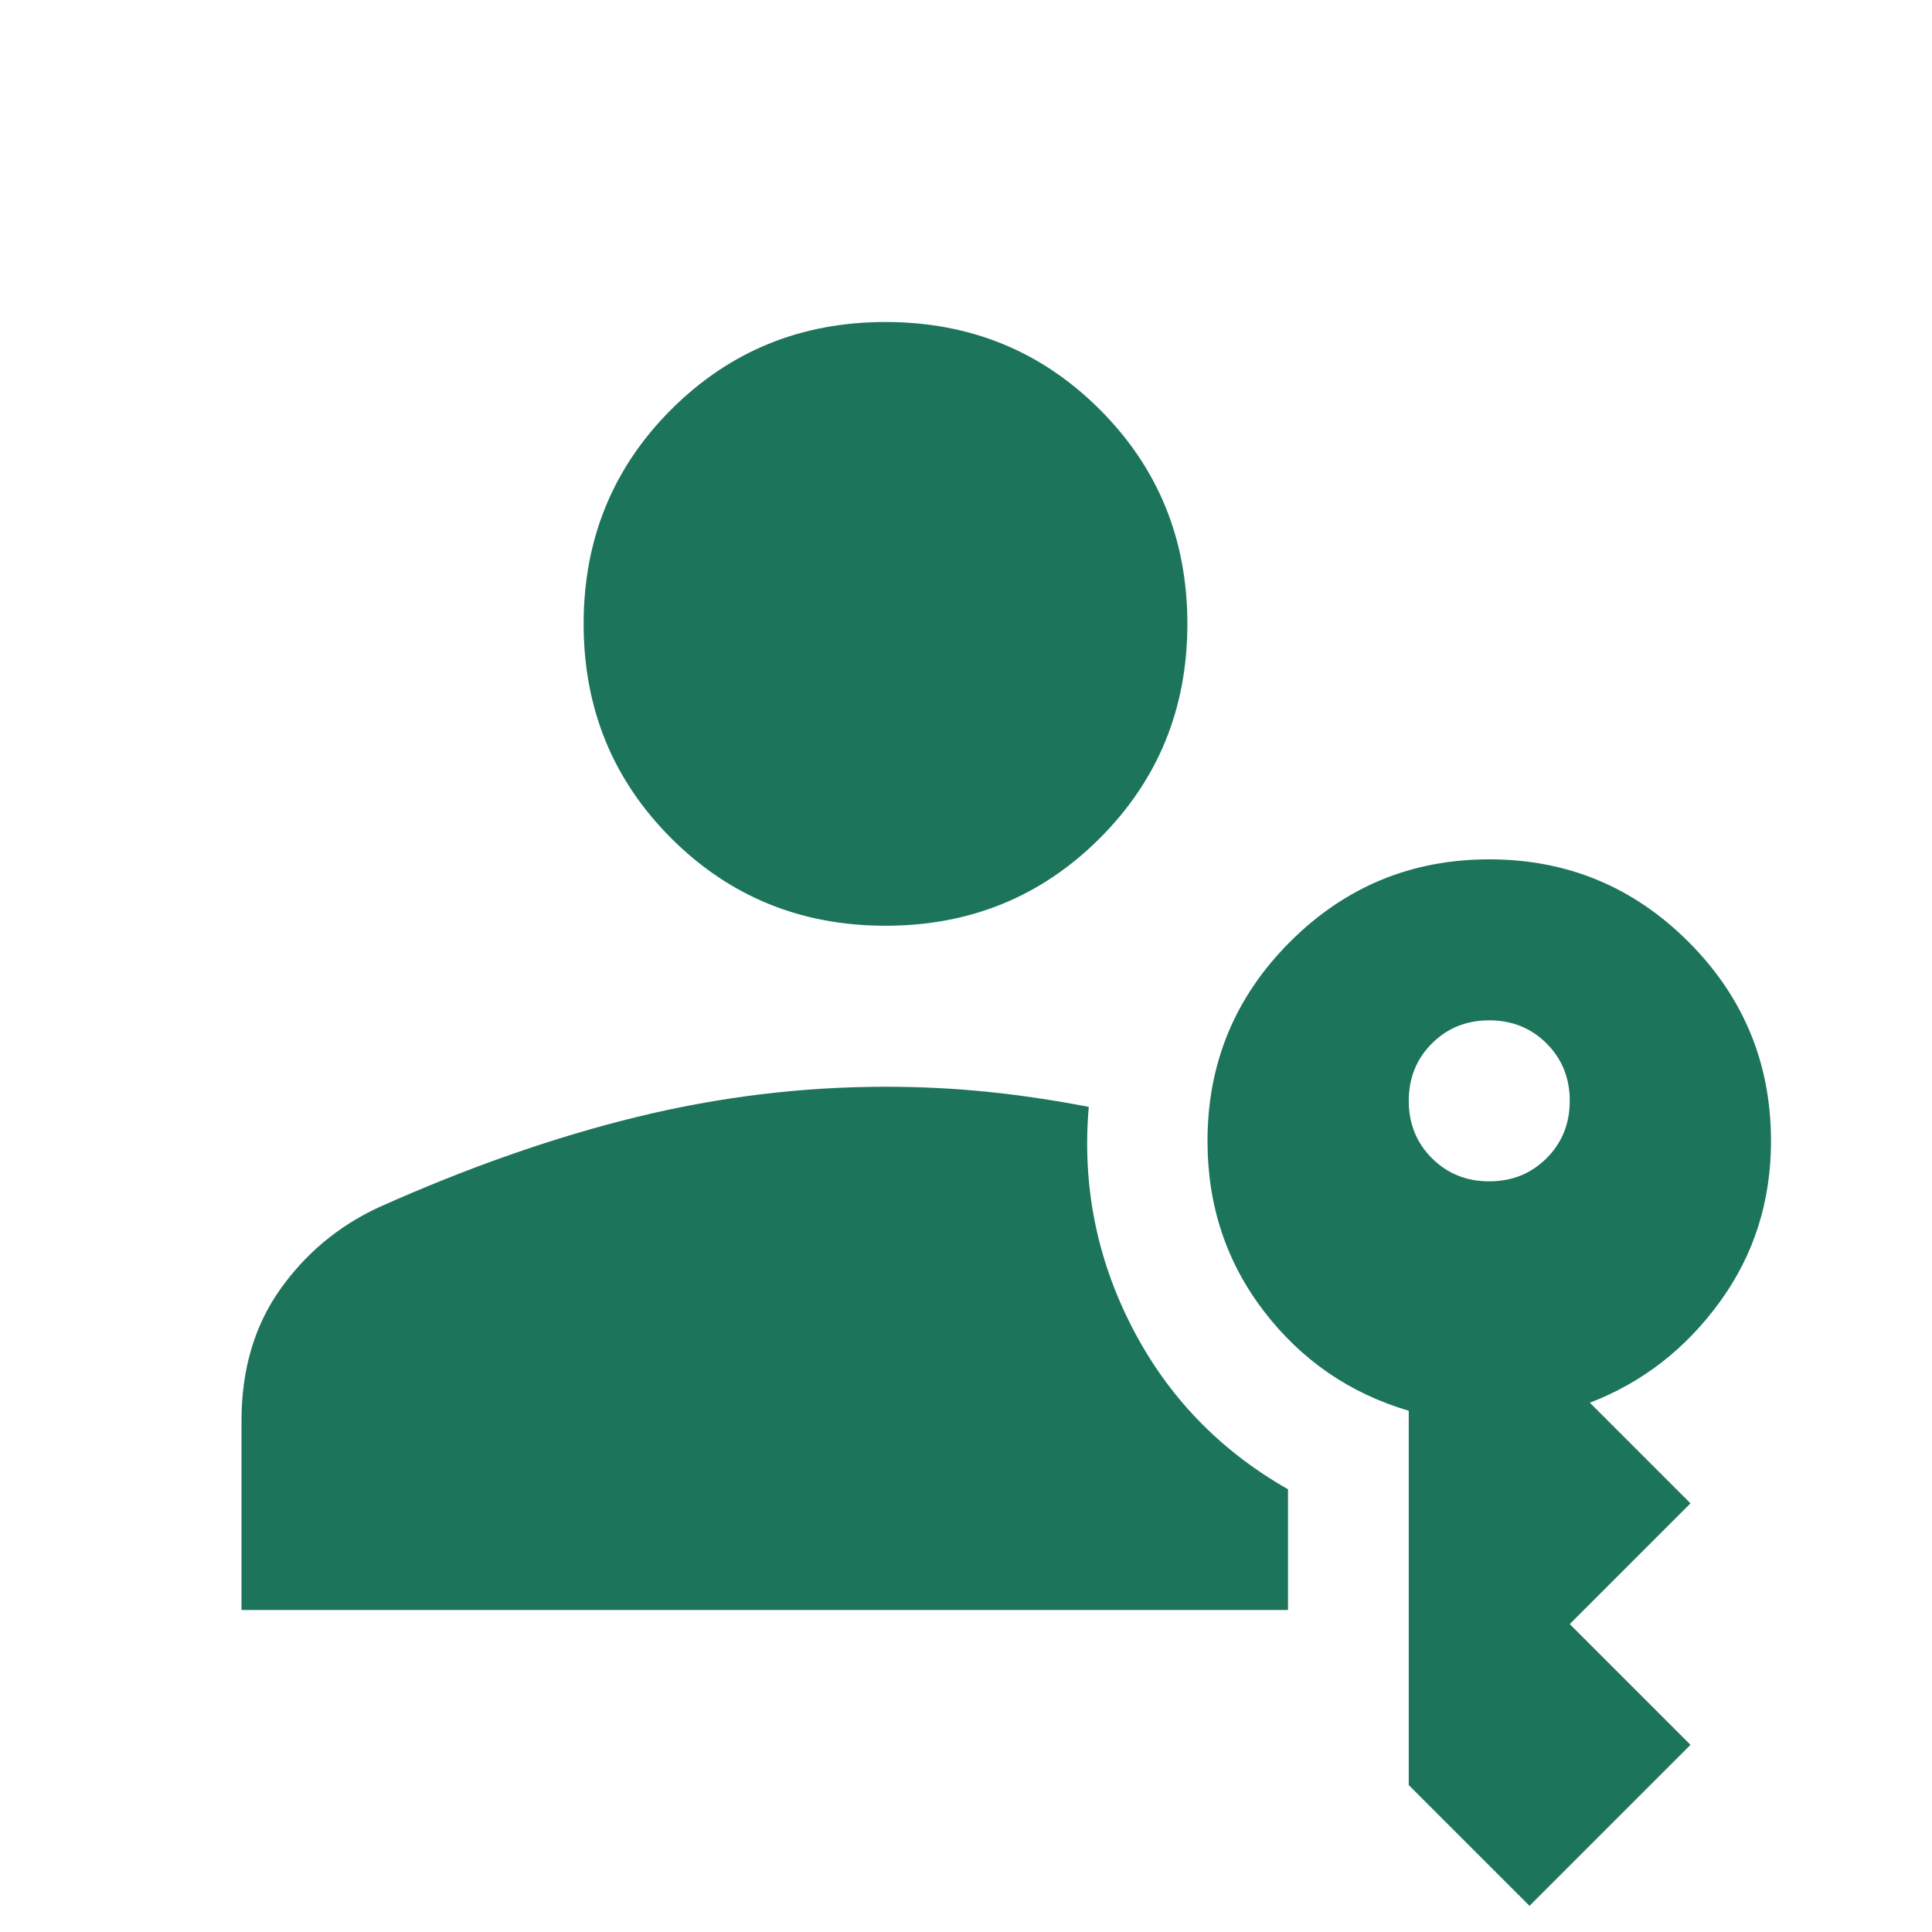 <svg width="48" height="48" viewBox="0 0 48 48" fill="none" xmlns="http://www.w3.org/2000/svg">
<mask id="mask0_1123_2538" style="mask-type:alpha" maskUnits="userSpaceOnUse" x="0" y="0" width="48" height="48">
<rect width="48" height="48" fill="#D9D9D9"/>
</mask>
<g mask="url(#mask0_1123_2538)">
<path d="M6 40V35.3C6 34.033 6.317 32.95 6.95 32.05C7.583 31.15 8.4 30.467 9.4 30C11.633 29 13.775 28.25 15.825 27.75C17.875 27.25 19.933 27 22 27C22.867 27 23.708 27.042 24.525 27.125C25.342 27.208 26.183 27.333 27.05 27.5C26.883 29.433 27.242 31.258 28.125 32.975C29.008 34.692 30.3 36.033 32 37V40H6ZM38 47.35L35 44.35V35.05C33.533 34.617 32.333 33.792 31.4 32.575C30.467 31.358 30 29.95 30 28.35C30 26.417 30.683 24.767 32.05 23.4C33.417 22.033 35.067 21.35 37 21.35C38.933 21.35 40.583 22.033 41.95 23.4C43.317 24.767 44 26.417 44 28.35C44 29.85 43.575 31.183 42.725 32.35C41.875 33.517 40.8 34.35 39.5 34.85L42 37.35L39 40.35L42 43.35L38 47.35ZM22 23C19.9 23 18.125 22.275 16.675 20.825C15.225 19.375 14.5 17.6 14.5 15.5C14.5 13.4 15.225 11.625 16.675 10.175C18.125 8.725 19.9 8 22 8C24.1 8 25.875 8.725 27.325 10.175C28.775 11.625 29.5 13.4 29.5 15.5C29.5 17.6 28.775 19.375 27.325 20.825C25.875 22.275 24.1 23 22 23ZM37 29.35C37.567 29.35 38.042 29.158 38.425 28.775C38.808 28.392 39 27.917 39 27.35C39 26.783 38.808 26.308 38.425 25.925C38.042 25.542 37.567 25.35 37 25.35C36.433 25.35 35.958 25.542 35.575 25.925C35.192 26.308 35 26.783 35 27.35C35 27.917 35.192 28.392 35.575 28.775C35.958 29.158 36.433 29.35 37 29.35Z" fill="#1C755A"/>
</g>
</svg>
